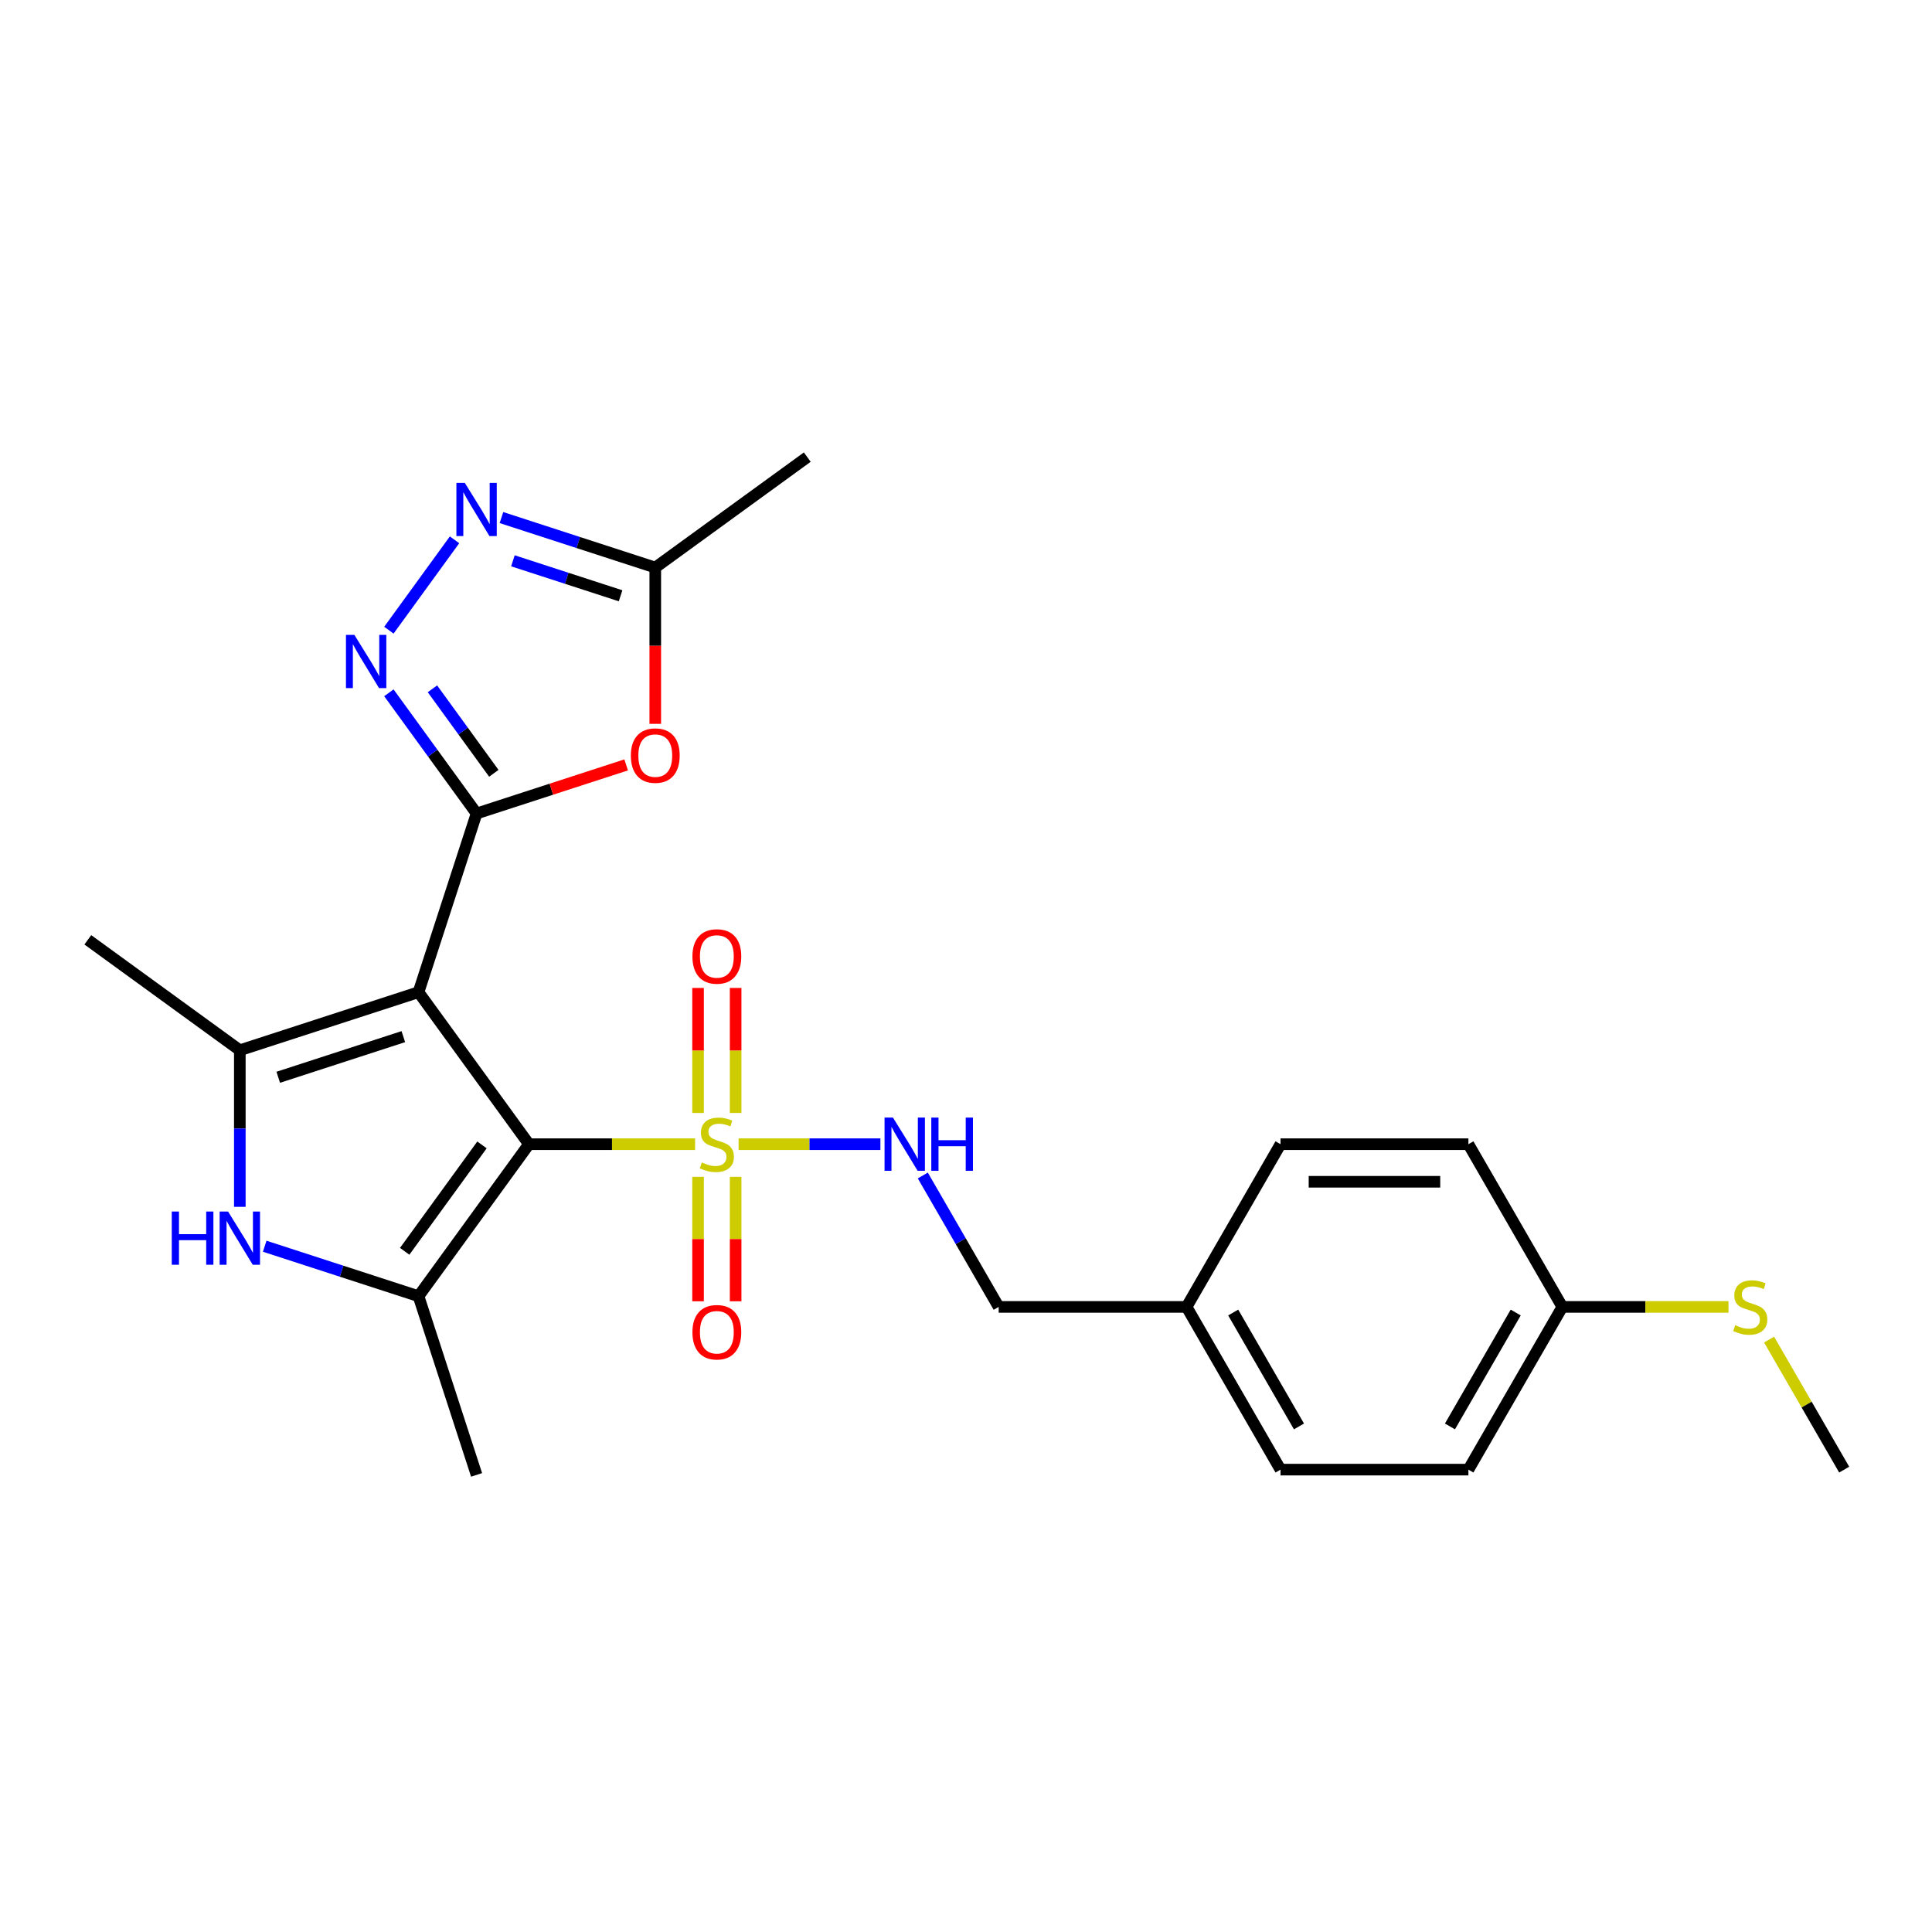 <?xml version='1.0' encoding='iso-8859-1'?>
<svg version='1.1' baseProfile='full'
              xmlns='http://www.w3.org/2000/svg'
                      xmlns:rdkit='http://www.rdkit.org/xml'
                      xmlns:xlink='http://www.w3.org/1999/xlink'
                  xml:space='preserve'
width='1000px' height='1000px' viewBox='0 0 1000 1000'>
<!-- END OF HEADER -->
<rect style='opacity:1.0;fill:#FFFFFF;stroke:none' width='1000' height='1000' x='0' y='0'> </rect>
<path class='bond-0' d='M 273.787,592.233 L 216.624,513.555' style='fill:none;fill-rule:evenodd;stroke:#000000;stroke-width:6px;stroke-linecap:butt;stroke-linejoin:miter;stroke-opacity:1' />
<path class='bond-1' d='M 273.787,592.233 L 316.782,592.233' style='fill:none;fill-rule:evenodd;stroke:#000000;stroke-width:6px;stroke-linecap:butt;stroke-linejoin:miter;stroke-opacity:1' />
<path class='bond-1' d='M 316.782,592.233 L 359.776,592.233' style='fill:none;fill-rule:evenodd;stroke:#CCCC00;stroke-width:6px;stroke-linecap:butt;stroke-linejoin:miter;stroke-opacity:1' />
<path class='bond-3' d='M 273.787,592.233 L 216.624,670.911' style='fill:none;fill-rule:evenodd;stroke:#000000;stroke-width:6px;stroke-linecap:butt;stroke-linejoin:miter;stroke-opacity:1' />
<path class='bond-3' d='M 249.477,592.602 L 209.463,647.677' style='fill:none;fill-rule:evenodd;stroke:#000000;stroke-width:6px;stroke-linecap:butt;stroke-linejoin:miter;stroke-opacity:1' />
<path class='bond-2' d='M 216.624,513.555 L 246.676,421.064' style='fill:none;fill-rule:evenodd;stroke:#000000;stroke-width:6px;stroke-linecap:butt;stroke-linejoin:miter;stroke-opacity:1' />
<path class='bond-4' d='M 216.624,513.555 L 124.132,543.608' style='fill:none;fill-rule:evenodd;stroke:#000000;stroke-width:6px;stroke-linecap:butt;stroke-linejoin:miter;stroke-opacity:1' />
<path class='bond-4' d='M 208.761,536.561 L 144.017,557.598' style='fill:none;fill-rule:evenodd;stroke:#000000;stroke-width:6px;stroke-linecap:butt;stroke-linejoin:miter;stroke-opacity:1' />
<path class='bond-10' d='M 382.3,592.233 L 418.997,592.233' style='fill:none;fill-rule:evenodd;stroke:#CCCC00;stroke-width:6px;stroke-linecap:butt;stroke-linejoin:miter;stroke-opacity:1' />
<path class='bond-10' d='M 418.997,592.233 L 455.695,592.233' style='fill:none;fill-rule:evenodd;stroke:#0000FF;stroke-width:6px;stroke-linecap:butt;stroke-linejoin:miter;stroke-opacity:1' />
<path class='bond-11' d='M 361.313,609.135 L 361.313,641.342' style='fill:none;fill-rule:evenodd;stroke:#CCCC00;stroke-width:6px;stroke-linecap:butt;stroke-linejoin:miter;stroke-opacity:1' />
<path class='bond-11' d='M 361.313,641.342 L 361.313,673.549' style='fill:none;fill-rule:evenodd;stroke:#FF0000;stroke-width:6px;stroke-linecap:butt;stroke-linejoin:miter;stroke-opacity:1' />
<path class='bond-11' d='M 380.763,609.135 L 380.763,641.342' style='fill:none;fill-rule:evenodd;stroke:#CCCC00;stroke-width:6px;stroke-linecap:butt;stroke-linejoin:miter;stroke-opacity:1' />
<path class='bond-11' d='M 380.763,641.342 L 380.763,673.549' style='fill:none;fill-rule:evenodd;stroke:#FF0000;stroke-width:6px;stroke-linecap:butt;stroke-linejoin:miter;stroke-opacity:1' />
<path class='bond-12' d='M 380.763,576.07 L 380.763,543.717' style='fill:none;fill-rule:evenodd;stroke:#CCCC00;stroke-width:6px;stroke-linecap:butt;stroke-linejoin:miter;stroke-opacity:1' />
<path class='bond-12' d='M 380.763,543.717 L 380.763,511.363' style='fill:none;fill-rule:evenodd;stroke:#FF0000;stroke-width:6px;stroke-linecap:butt;stroke-linejoin:miter;stroke-opacity:1' />
<path class='bond-12' d='M 361.313,576.07 L 361.313,543.717' style='fill:none;fill-rule:evenodd;stroke:#CCCC00;stroke-width:6px;stroke-linecap:butt;stroke-linejoin:miter;stroke-opacity:1' />
<path class='bond-12' d='M 361.313,543.717 L 361.313,511.363' style='fill:none;fill-rule:evenodd;stroke:#FF0000;stroke-width:6px;stroke-linecap:butt;stroke-linejoin:miter;stroke-opacity:1' />
<path class='bond-6' d='M 246.676,421.064 L 223.98,389.826' style='fill:none;fill-rule:evenodd;stroke:#000000;stroke-width:6px;stroke-linecap:butt;stroke-linejoin:miter;stroke-opacity:1' />
<path class='bond-6' d='M 223.98,389.826 L 201.285,358.588' style='fill:none;fill-rule:evenodd;stroke:#0000FF;stroke-width:6px;stroke-linecap:butt;stroke-linejoin:miter;stroke-opacity:1' />
<path class='bond-6' d='M 255.603,400.26 L 239.716,378.393' style='fill:none;fill-rule:evenodd;stroke:#000000;stroke-width:6px;stroke-linecap:butt;stroke-linejoin:miter;stroke-opacity:1' />
<path class='bond-6' d='M 239.716,378.393 L 223.829,356.527' style='fill:none;fill-rule:evenodd;stroke:#0000FF;stroke-width:6px;stroke-linecap:butt;stroke-linejoin:miter;stroke-opacity:1' />
<path class='bond-7' d='M 246.676,421.064 L 285.385,408.487' style='fill:none;fill-rule:evenodd;stroke:#000000;stroke-width:6px;stroke-linecap:butt;stroke-linejoin:miter;stroke-opacity:1' />
<path class='bond-7' d='M 285.385,408.487 L 324.094,395.909' style='fill:none;fill-rule:evenodd;stroke:#FF0000;stroke-width:6px;stroke-linecap:butt;stroke-linejoin:miter;stroke-opacity:1' />
<path class='bond-5' d='M 216.624,670.911 L 176.816,657.977' style='fill:none;fill-rule:evenodd;stroke:#000000;stroke-width:6px;stroke-linecap:butt;stroke-linejoin:miter;stroke-opacity:1' />
<path class='bond-5' d='M 176.816,657.977 L 137.009,645.043' style='fill:none;fill-rule:evenodd;stroke:#0000FF;stroke-width:6px;stroke-linecap:butt;stroke-linejoin:miter;stroke-opacity:1' />
<path class='bond-16' d='M 216.624,670.911 L 246.676,763.403' style='fill:none;fill-rule:evenodd;stroke:#000000;stroke-width:6px;stroke-linecap:butt;stroke-linejoin:miter;stroke-opacity:1' />
<path class='bond-15' d='M 124.132,543.608 L 45.455,486.445' style='fill:none;fill-rule:evenodd;stroke:#000000;stroke-width:6px;stroke-linecap:butt;stroke-linejoin:miter;stroke-opacity:1' />
<path class='bond-25' d='M 124.132,543.608 L 124.132,584.132' style='fill:none;fill-rule:evenodd;stroke:#000000;stroke-width:6px;stroke-linecap:butt;stroke-linejoin:miter;stroke-opacity:1' />
<path class='bond-25' d='M 124.132,584.132 L 124.132,624.657' style='fill:none;fill-rule:evenodd;stroke:#0000FF;stroke-width:6px;stroke-linecap:butt;stroke-linejoin:miter;stroke-opacity:1' />
<path class='bond-8' d='M 201.285,326.184 L 235.268,279.409' style='fill:none;fill-rule:evenodd;stroke:#0000FF;stroke-width:6px;stroke-linecap:butt;stroke-linejoin:miter;stroke-opacity:1' />
<path class='bond-9' d='M 339.168,374.654 L 339.168,334.207' style='fill:none;fill-rule:evenodd;stroke:#FF0000;stroke-width:6px;stroke-linecap:butt;stroke-linejoin:miter;stroke-opacity:1' />
<path class='bond-9' d='M 339.168,334.207 L 339.168,293.76' style='fill:none;fill-rule:evenodd;stroke:#000000;stroke-width:6px;stroke-linecap:butt;stroke-linejoin:miter;stroke-opacity:1' />
<path class='bond-26' d='M 259.552,267.892 L 299.36,280.826' style='fill:none;fill-rule:evenodd;stroke:#0000FF;stroke-width:6px;stroke-linecap:butt;stroke-linejoin:miter;stroke-opacity:1' />
<path class='bond-26' d='M 299.36,280.826 L 339.168,293.76' style='fill:none;fill-rule:evenodd;stroke:#000000;stroke-width:6px;stroke-linecap:butt;stroke-linejoin:miter;stroke-opacity:1' />
<path class='bond-26' d='M 265.484,290.27 L 293.349,299.324' style='fill:none;fill-rule:evenodd;stroke:#0000FF;stroke-width:6px;stroke-linecap:butt;stroke-linejoin:miter;stroke-opacity:1' />
<path class='bond-26' d='M 293.349,299.324 L 321.215,308.378' style='fill:none;fill-rule:evenodd;stroke:#000000;stroke-width:6px;stroke-linecap:butt;stroke-linejoin:miter;stroke-opacity:1' />
<path class='bond-23' d='M 339.168,293.76 L 417.846,236.597' style='fill:none;fill-rule:evenodd;stroke:#000000;stroke-width:6px;stroke-linecap:butt;stroke-linejoin:miter;stroke-opacity:1' />
<path class='bond-13' d='M 477.643,608.435 L 497.279,642.445' style='fill:none;fill-rule:evenodd;stroke:#0000FF;stroke-width:6px;stroke-linecap:butt;stroke-linejoin:miter;stroke-opacity:1' />
<path class='bond-13' d='M 497.279,642.445 L 516.915,676.455' style='fill:none;fill-rule:evenodd;stroke:#000000;stroke-width:6px;stroke-linecap:butt;stroke-linejoin:miter;stroke-opacity:1' />
<path class='bond-17' d='M 516.915,676.455 L 614.166,676.455' style='fill:none;fill-rule:evenodd;stroke:#000000;stroke-width:6px;stroke-linecap:butt;stroke-linejoin:miter;stroke-opacity:1' />
<path class='bond-14' d='M 808.669,676.455 L 760.043,760.677' style='fill:none;fill-rule:evenodd;stroke:#000000;stroke-width:6px;stroke-linecap:butt;stroke-linejoin:miter;stroke-opacity:1' />
<path class='bond-14' d='M 784.53,679.363 L 750.492,738.319' style='fill:none;fill-rule:evenodd;stroke:#000000;stroke-width:6px;stroke-linecap:butt;stroke-linejoin:miter;stroke-opacity:1' />
<path class='bond-18' d='M 808.669,676.455 L 851.663,676.455' style='fill:none;fill-rule:evenodd;stroke:#000000;stroke-width:6px;stroke-linecap:butt;stroke-linejoin:miter;stroke-opacity:1' />
<path class='bond-18' d='M 851.663,676.455 L 894.658,676.455' style='fill:none;fill-rule:evenodd;stroke:#CCCC00;stroke-width:6px;stroke-linecap:butt;stroke-linejoin:miter;stroke-opacity:1' />
<path class='bond-27' d='M 808.669,676.455 L 760.043,592.233' style='fill:none;fill-rule:evenodd;stroke:#000000;stroke-width:6px;stroke-linecap:butt;stroke-linejoin:miter;stroke-opacity:1' />
<path class='bond-21' d='M 614.166,676.455 L 662.792,592.233' style='fill:none;fill-rule:evenodd;stroke:#000000;stroke-width:6px;stroke-linecap:butt;stroke-linejoin:miter;stroke-opacity:1' />
<path class='bond-22' d='M 614.166,676.455 L 662.792,760.677' style='fill:none;fill-rule:evenodd;stroke:#000000;stroke-width:6px;stroke-linecap:butt;stroke-linejoin:miter;stroke-opacity:1' />
<path class='bond-22' d='M 638.304,679.363 L 672.342,738.319' style='fill:none;fill-rule:evenodd;stroke:#000000;stroke-width:6px;stroke-linecap:butt;stroke-linejoin:miter;stroke-opacity:1' />
<path class='bond-24' d='M 915.678,693.358 L 935.112,727.017' style='fill:none;fill-rule:evenodd;stroke:#CCCC00;stroke-width:6px;stroke-linecap:butt;stroke-linejoin:miter;stroke-opacity:1' />
<path class='bond-24' d='M 935.112,727.017 L 954.545,760.677' style='fill:none;fill-rule:evenodd;stroke:#000000;stroke-width:6px;stroke-linecap:butt;stroke-linejoin:miter;stroke-opacity:1' />
<path class='bond-19' d='M 760.043,592.233 L 662.792,592.233' style='fill:none;fill-rule:evenodd;stroke:#000000;stroke-width:6px;stroke-linecap:butt;stroke-linejoin:miter;stroke-opacity:1' />
<path class='bond-19' d='M 745.455,611.683 L 677.379,611.683' style='fill:none;fill-rule:evenodd;stroke:#000000;stroke-width:6px;stroke-linecap:butt;stroke-linejoin:miter;stroke-opacity:1' />
<path class='bond-20' d='M 760.043,760.677 L 662.792,760.677' style='fill:none;fill-rule:evenodd;stroke:#000000;stroke-width:6px;stroke-linecap:butt;stroke-linejoin:miter;stroke-opacity:1' />
<path  class='atom-2' d='M 363.258 601.686
Q 363.569 601.803, 364.853 602.347
Q 366.137 602.892, 367.537 603.242
Q 368.976 603.553, 370.377 603.553
Q 372.983 603.553, 374.5 602.308
Q 376.017 601.025, 376.017 598.807
Q 376.017 597.29, 375.239 596.357
Q 374.5 595.423, 373.333 594.917
Q 372.166 594.412, 370.221 593.828
Q 367.77 593.089, 366.292 592.389
Q 364.853 591.689, 363.802 590.21
Q 362.791 588.732, 362.791 586.243
Q 362.791 582.78, 365.125 580.641
Q 367.498 578.501, 372.166 578.501
Q 375.356 578.501, 378.974 580.018
L 378.079 583.014
Q 374.772 581.652, 372.283 581.652
Q 369.599 581.652, 368.12 582.78
Q 366.642 583.87, 366.681 585.776
Q 366.681 587.254, 367.42 588.149
Q 368.198 589.043, 369.287 589.549
Q 370.416 590.055, 372.283 590.638
Q 374.772 591.416, 376.251 592.194
Q 377.729 592.972, 378.779 594.567
Q 379.868 596.123, 379.868 598.807
Q 379.868 602.62, 377.301 604.681
Q 374.772 606.704, 370.532 606.704
Q 368.082 606.704, 366.214 606.16
Q 364.386 605.654, 362.208 604.759
L 363.258 601.686
' fill='#CCCC00'/>
<path  class='atom-6' d='M 88.908 627.088
L 92.642 627.088
L 92.642 638.797
L 106.724 638.797
L 106.724 627.088
L 110.459 627.088
L 110.459 654.63
L 106.724 654.63
L 106.724 641.909
L 92.642 641.909
L 92.642 654.63
L 88.908 654.63
L 88.908 627.088
' fill='#0000FF'/>
<path  class='atom-6' d='M 118.045 627.088
L 127.069 641.676
Q 127.964 643.115, 129.403 645.721
Q 130.843 648.328, 130.921 648.483
L 130.921 627.088
L 134.577 627.088
L 134.577 654.63
L 130.804 654.63
L 121.118 638.68
Q 119.99 636.813, 118.784 634.674
Q 117.617 632.534, 117.267 631.873
L 117.267 654.63
L 113.688 654.63
L 113.688 627.088
L 118.045 627.088
' fill='#0000FF'/>
<path  class='atom-7' d='M 183.425 328.615
L 192.45 343.203
Q 193.345 344.642, 194.784 347.249
Q 196.224 349.855, 196.301 350.01
L 196.301 328.615
L 199.958 328.615
L 199.958 356.157
L 196.185 356.157
L 186.499 340.208
Q 185.37 338.34, 184.165 336.201
Q 182.997 334.061, 182.647 333.4
L 182.647 356.157
L 179.069 356.157
L 179.069 328.615
L 183.425 328.615
' fill='#0000FF'/>
<path  class='atom-8' d='M 326.525 391.089
Q 326.525 384.476, 329.793 380.781
Q 333.06 377.085, 339.168 377.085
Q 345.275 377.085, 348.543 380.781
Q 351.81 384.476, 351.81 391.089
Q 351.81 397.78, 348.504 401.592
Q 345.197 405.366, 339.168 405.366
Q 333.099 405.366, 329.793 401.592
Q 326.525 397.819, 326.525 391.089
M 339.168 402.254
Q 343.369 402.254, 345.625 399.453
Q 347.92 396.613, 347.92 391.089
Q 347.92 385.682, 345.625 382.959
Q 343.369 380.197, 339.168 380.197
Q 334.966 380.197, 332.671 382.92
Q 330.415 385.643, 330.415 391.089
Q 330.415 396.652, 332.671 399.453
Q 334.966 402.254, 339.168 402.254
' fill='#FF0000'/>
<path  class='atom-9' d='M 240.588 249.937
L 249.613 264.525
Q 250.508 265.964, 251.947 268.571
Q 253.387 271.177, 253.464 271.333
L 253.464 249.937
L 257.121 249.937
L 257.121 277.479
L 253.348 277.479
L 243.661 261.53
Q 242.533 259.662, 241.327 257.523
Q 240.16 255.383, 239.81 254.722
L 239.81 277.479
L 236.231 277.479
L 236.231 249.937
L 240.588 249.937
' fill='#0000FF'/>
<path  class='atom-11' d='M 462.201 578.462
L 471.226 593.05
Q 472.121 594.489, 473.56 597.096
Q 475 599.702, 475.077 599.858
L 475.077 578.462
L 478.734 578.462
L 478.734 606.004
L 474.961 606.004
L 465.274 590.055
Q 464.146 588.188, 462.94 586.048
Q 461.773 583.908, 461.423 583.247
L 461.423 606.004
L 457.844 606.004
L 457.844 578.462
L 462.201 578.462
' fill='#0000FF'/>
<path  class='atom-11' d='M 482.041 578.462
L 485.775 578.462
L 485.775 590.171
L 499.857 590.171
L 499.857 578.462
L 503.591 578.462
L 503.591 606.004
L 499.857 606.004
L 499.857 593.284
L 485.775 593.284
L 485.775 606.004
L 482.041 606.004
L 482.041 578.462
' fill='#0000FF'/>
<path  class='atom-12' d='M 358.395 689.562
Q 358.395 682.949, 361.663 679.254
Q 364.931 675.558, 371.038 675.558
Q 377.145 675.558, 380.413 679.254
Q 383.681 682.949, 383.681 689.562
Q 383.681 696.253, 380.374 700.065
Q 377.068 703.839, 371.038 703.839
Q 364.97 703.839, 361.663 700.065
Q 358.395 696.292, 358.395 689.562
M 371.038 700.727
Q 375.239 700.727, 377.495 697.926
Q 379.791 695.086, 379.791 689.562
Q 379.791 684.155, 377.495 681.432
Q 375.239 678.67, 371.038 678.67
Q 366.837 678.67, 364.542 681.393
Q 362.285 684.116, 362.285 689.562
Q 362.285 695.125, 364.542 697.926
Q 366.837 700.727, 371.038 700.727
' fill='#FF0000'/>
<path  class='atom-13' d='M 358.395 495.06
Q 358.395 488.447, 361.663 484.751
Q 364.931 481.056, 371.038 481.056
Q 377.145 481.056, 380.413 484.751
Q 383.681 488.447, 383.681 495.06
Q 383.681 501.751, 380.374 505.563
Q 377.068 509.336, 371.038 509.336
Q 364.97 509.336, 361.663 505.563
Q 358.395 501.79, 358.395 495.06
M 371.038 506.224
Q 375.239 506.224, 377.495 503.423
Q 379.791 500.584, 379.791 495.06
Q 379.791 489.653, 377.495 486.93
Q 375.239 484.168, 371.038 484.168
Q 366.837 484.168, 364.542 486.891
Q 362.285 489.614, 362.285 495.06
Q 362.285 500.623, 364.542 503.423
Q 366.837 506.224, 371.038 506.224
' fill='#FF0000'/>
<path  class='atom-19' d='M 898.14 685.908
Q 898.451 686.025, 899.735 686.569
Q 901.018 687.114, 902.419 687.464
Q 903.858 687.775, 905.259 687.775
Q 907.865 687.775, 909.382 686.53
Q 910.899 685.247, 910.899 683.029
Q 910.899 681.512, 910.121 680.579
Q 909.382 679.645, 908.215 679.139
Q 907.048 678.634, 905.103 678.05
Q 902.652 677.311, 901.174 676.611
Q 899.735 675.911, 898.684 674.432
Q 897.673 672.954, 897.673 670.465
Q 897.673 667.002, 900.007 664.863
Q 902.38 662.723, 907.048 662.723
Q 910.238 662.723, 913.856 664.24
L 912.961 667.236
Q 909.654 665.874, 907.165 665.874
Q 904.481 665.874, 903.002 667.002
Q 901.524 668.092, 901.563 669.998
Q 901.563 671.476, 902.302 672.371
Q 903.08 673.265, 904.169 673.771
Q 905.297 674.277, 907.165 674.86
Q 909.654 675.638, 911.132 676.416
Q 912.611 677.194, 913.661 678.789
Q 914.75 680.345, 914.75 683.029
Q 914.75 686.842, 912.183 688.903
Q 909.654 690.926, 905.414 690.926
Q 902.963 690.926, 901.096 690.382
Q 899.268 689.876, 897.089 688.981
L 898.14 685.908
' fill='#CCCC00'/>
</svg>
